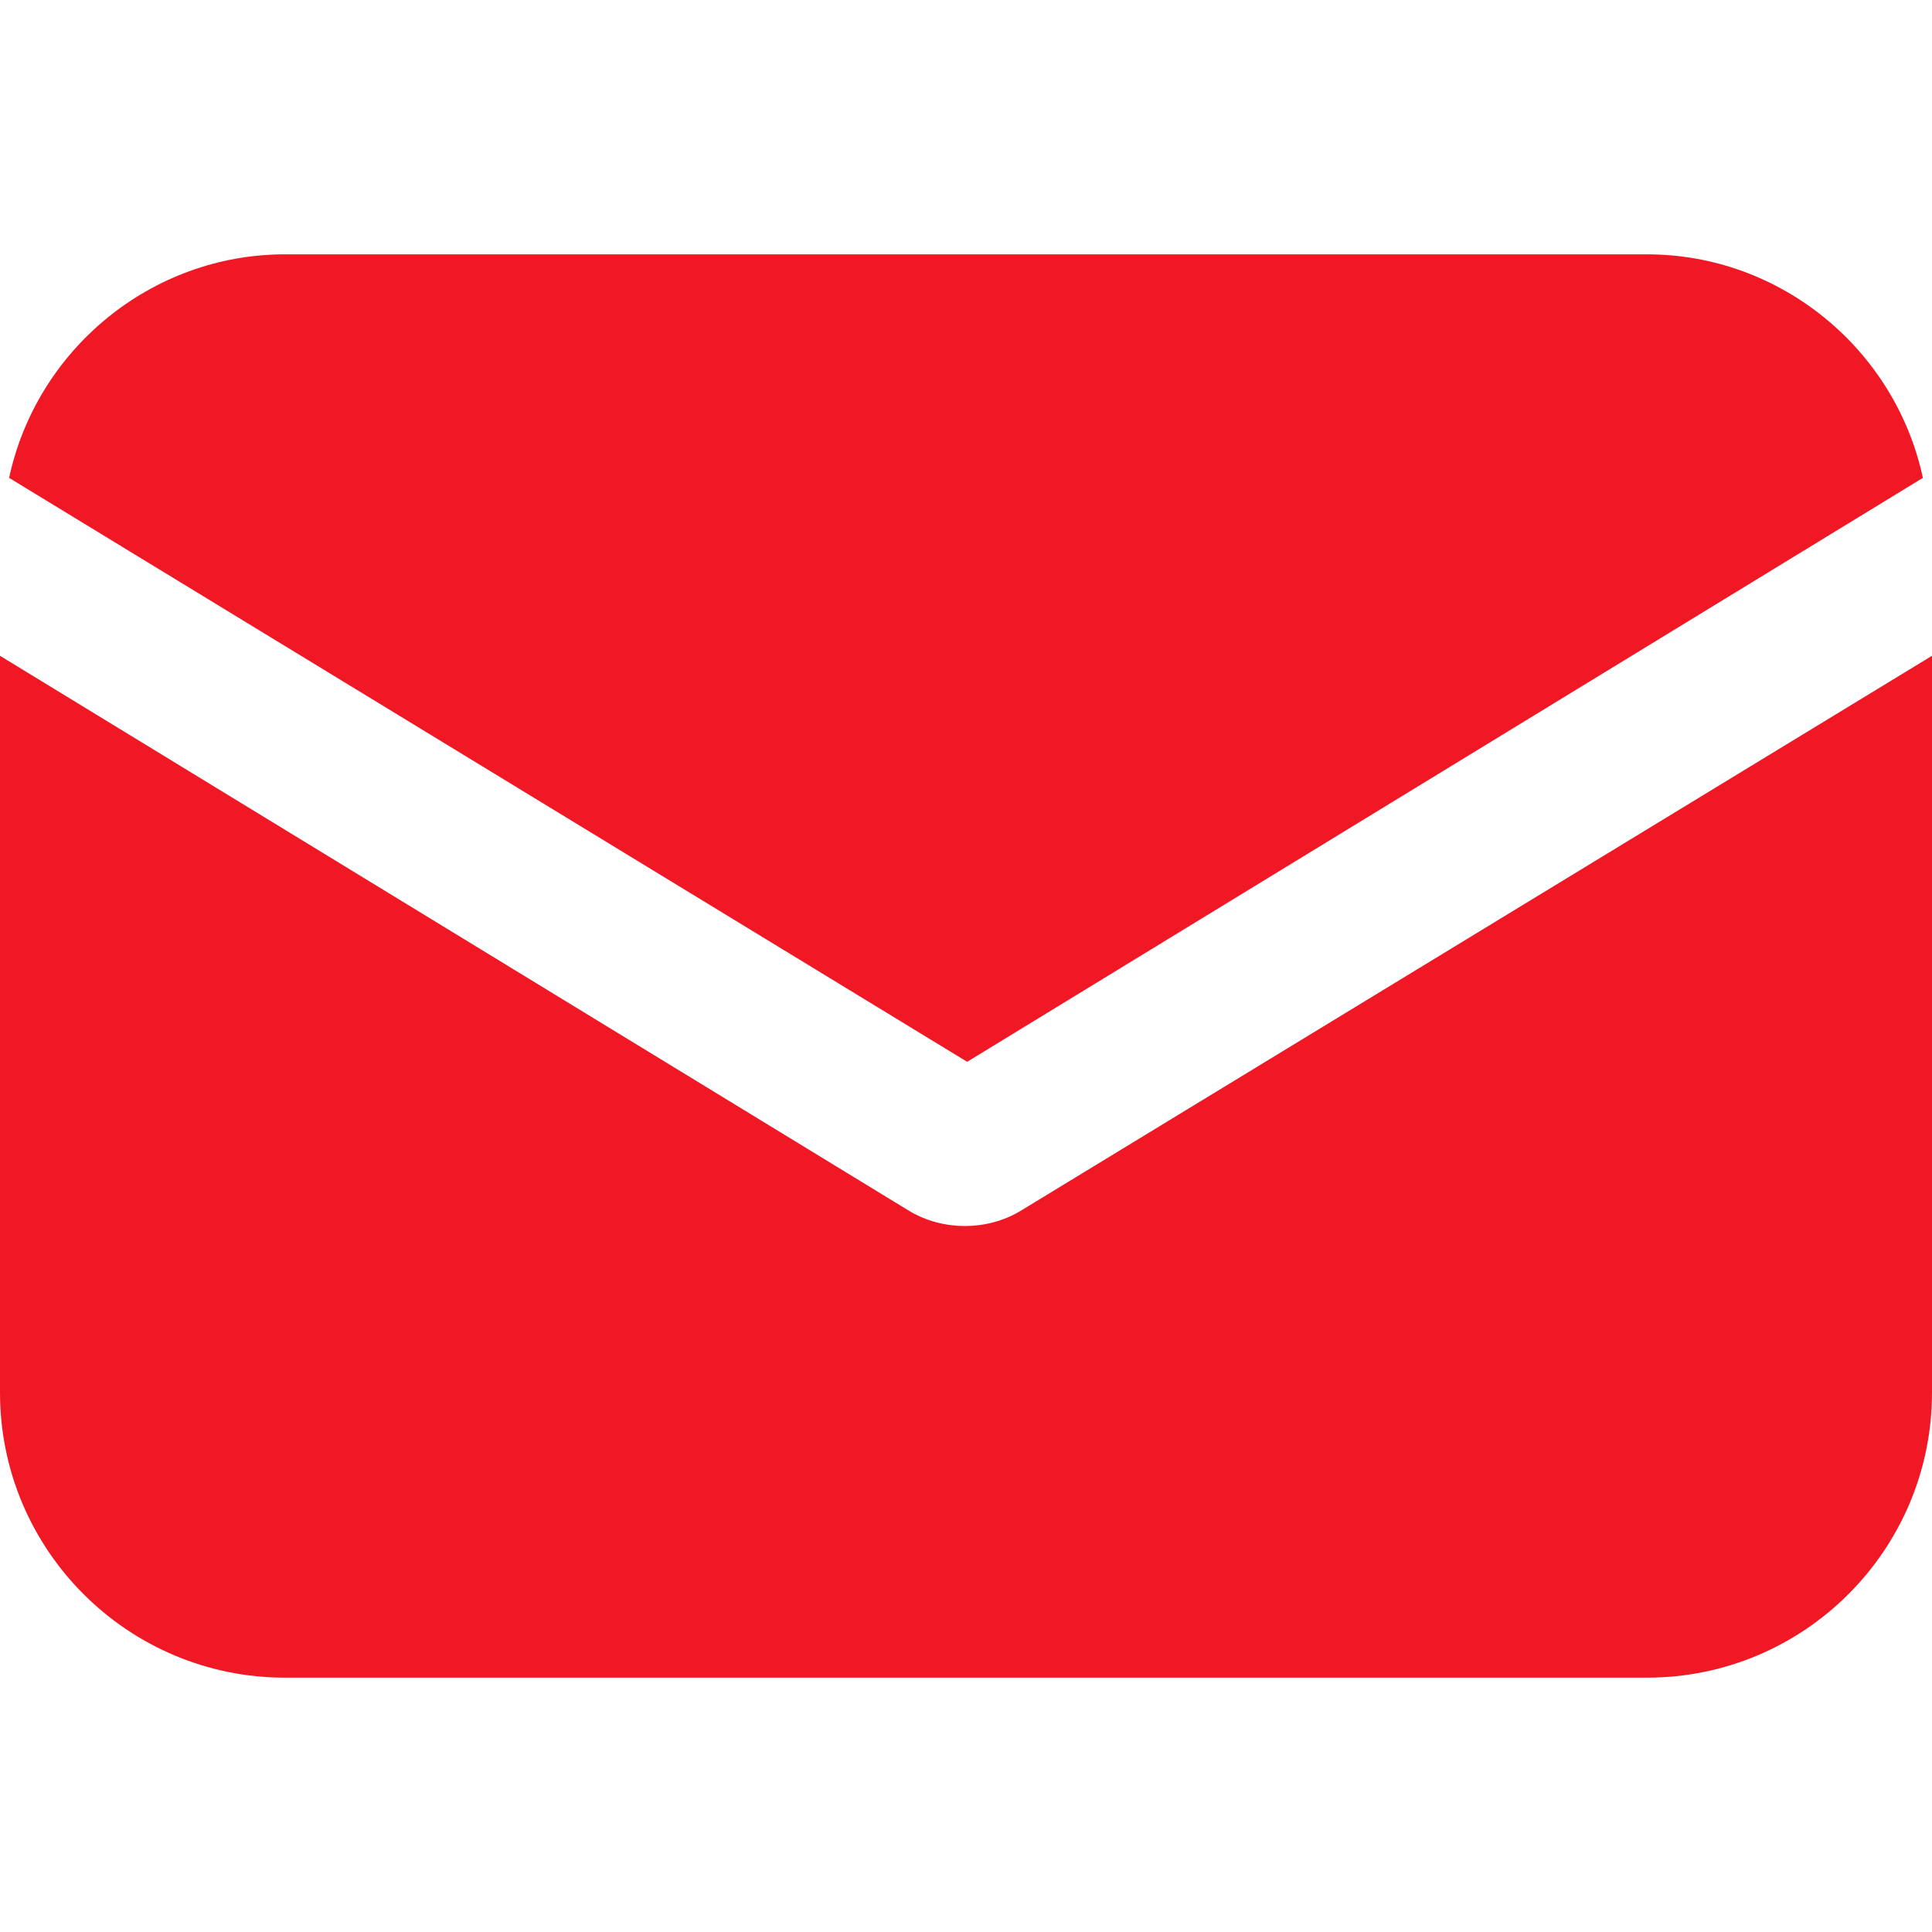 <?xml version="1.0" encoding="UTF-8"?> <svg xmlns="http://www.w3.org/2000/svg" width="512" height="512" viewBox="0 0 512 512" fill="none"><g clip-path="url(#clip0_53_7)"><path d="M270.81 320.68C265.974 323.702 260.534 324.911 255.698 324.911C250.862 324.911 245.422 323.702 240.586 320.68L0 173.79V369.039C0 410.748 33.851 444.6 75.561 444.6H436.439C478.149 444.6 512 410.748 512 369.039V173.79L270.81 320.68Z" fill="#F11826"></path><path d="M436.439 67.4H75.561C39.896 67.4 9.672 92.789 2.418 126.64L256.302 281.388L509.582 126.64C502.328 92.789 472.104 67.4 436.439 67.4Z" fill="#F11826"></path></g><defs><clipPath id="clip0_53_7"><rect width="512" height="512" fill="white"></rect></clipPath></defs></svg> 